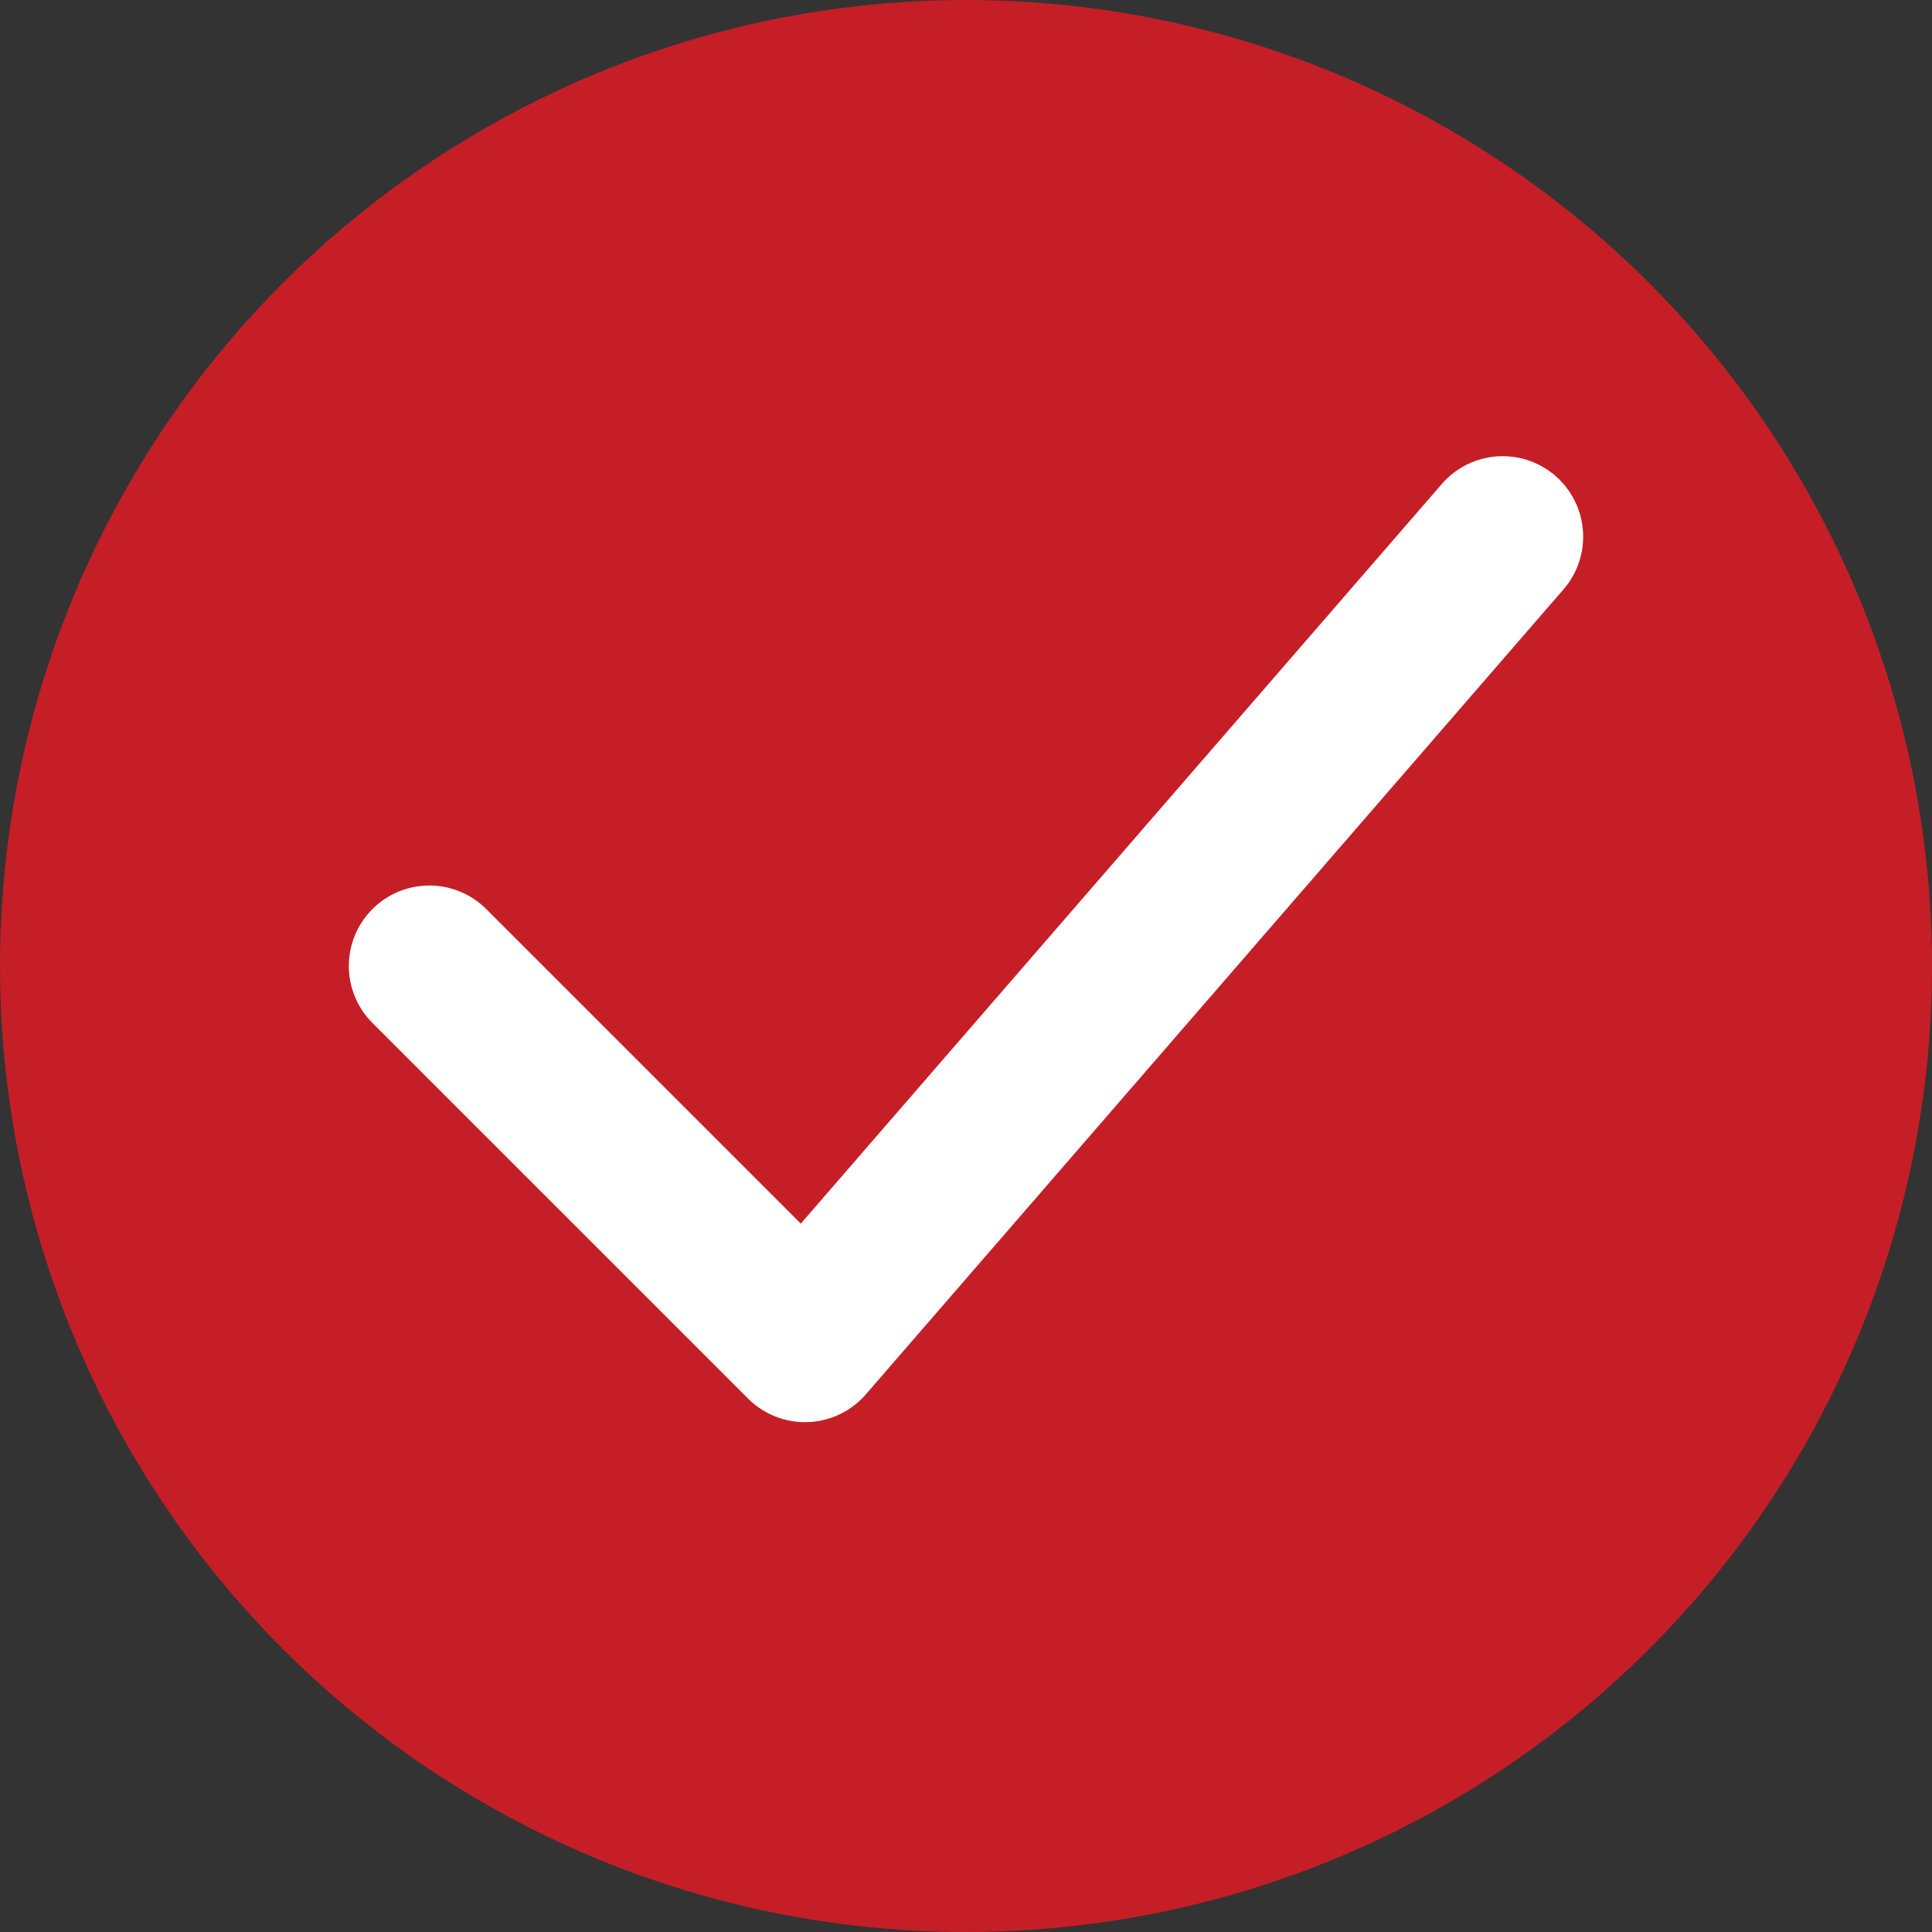 <?xml version="1.0" encoding="UTF-8"?> <svg xmlns="http://www.w3.org/2000/svg" width="18" height="18" viewBox="0 0 18 18" fill="none"><rect x="0" y="0" width="18" height="18" fill="#333333" stroke="none"/><circle cx="9" cy="9" r="9" fill="#C51E27"></circle><path d="M4 9L7.5 12.5L14 5" stroke="white" stroke-width="1.5" stroke-linecap="round" stroke-linejoin="round"></path></svg> 